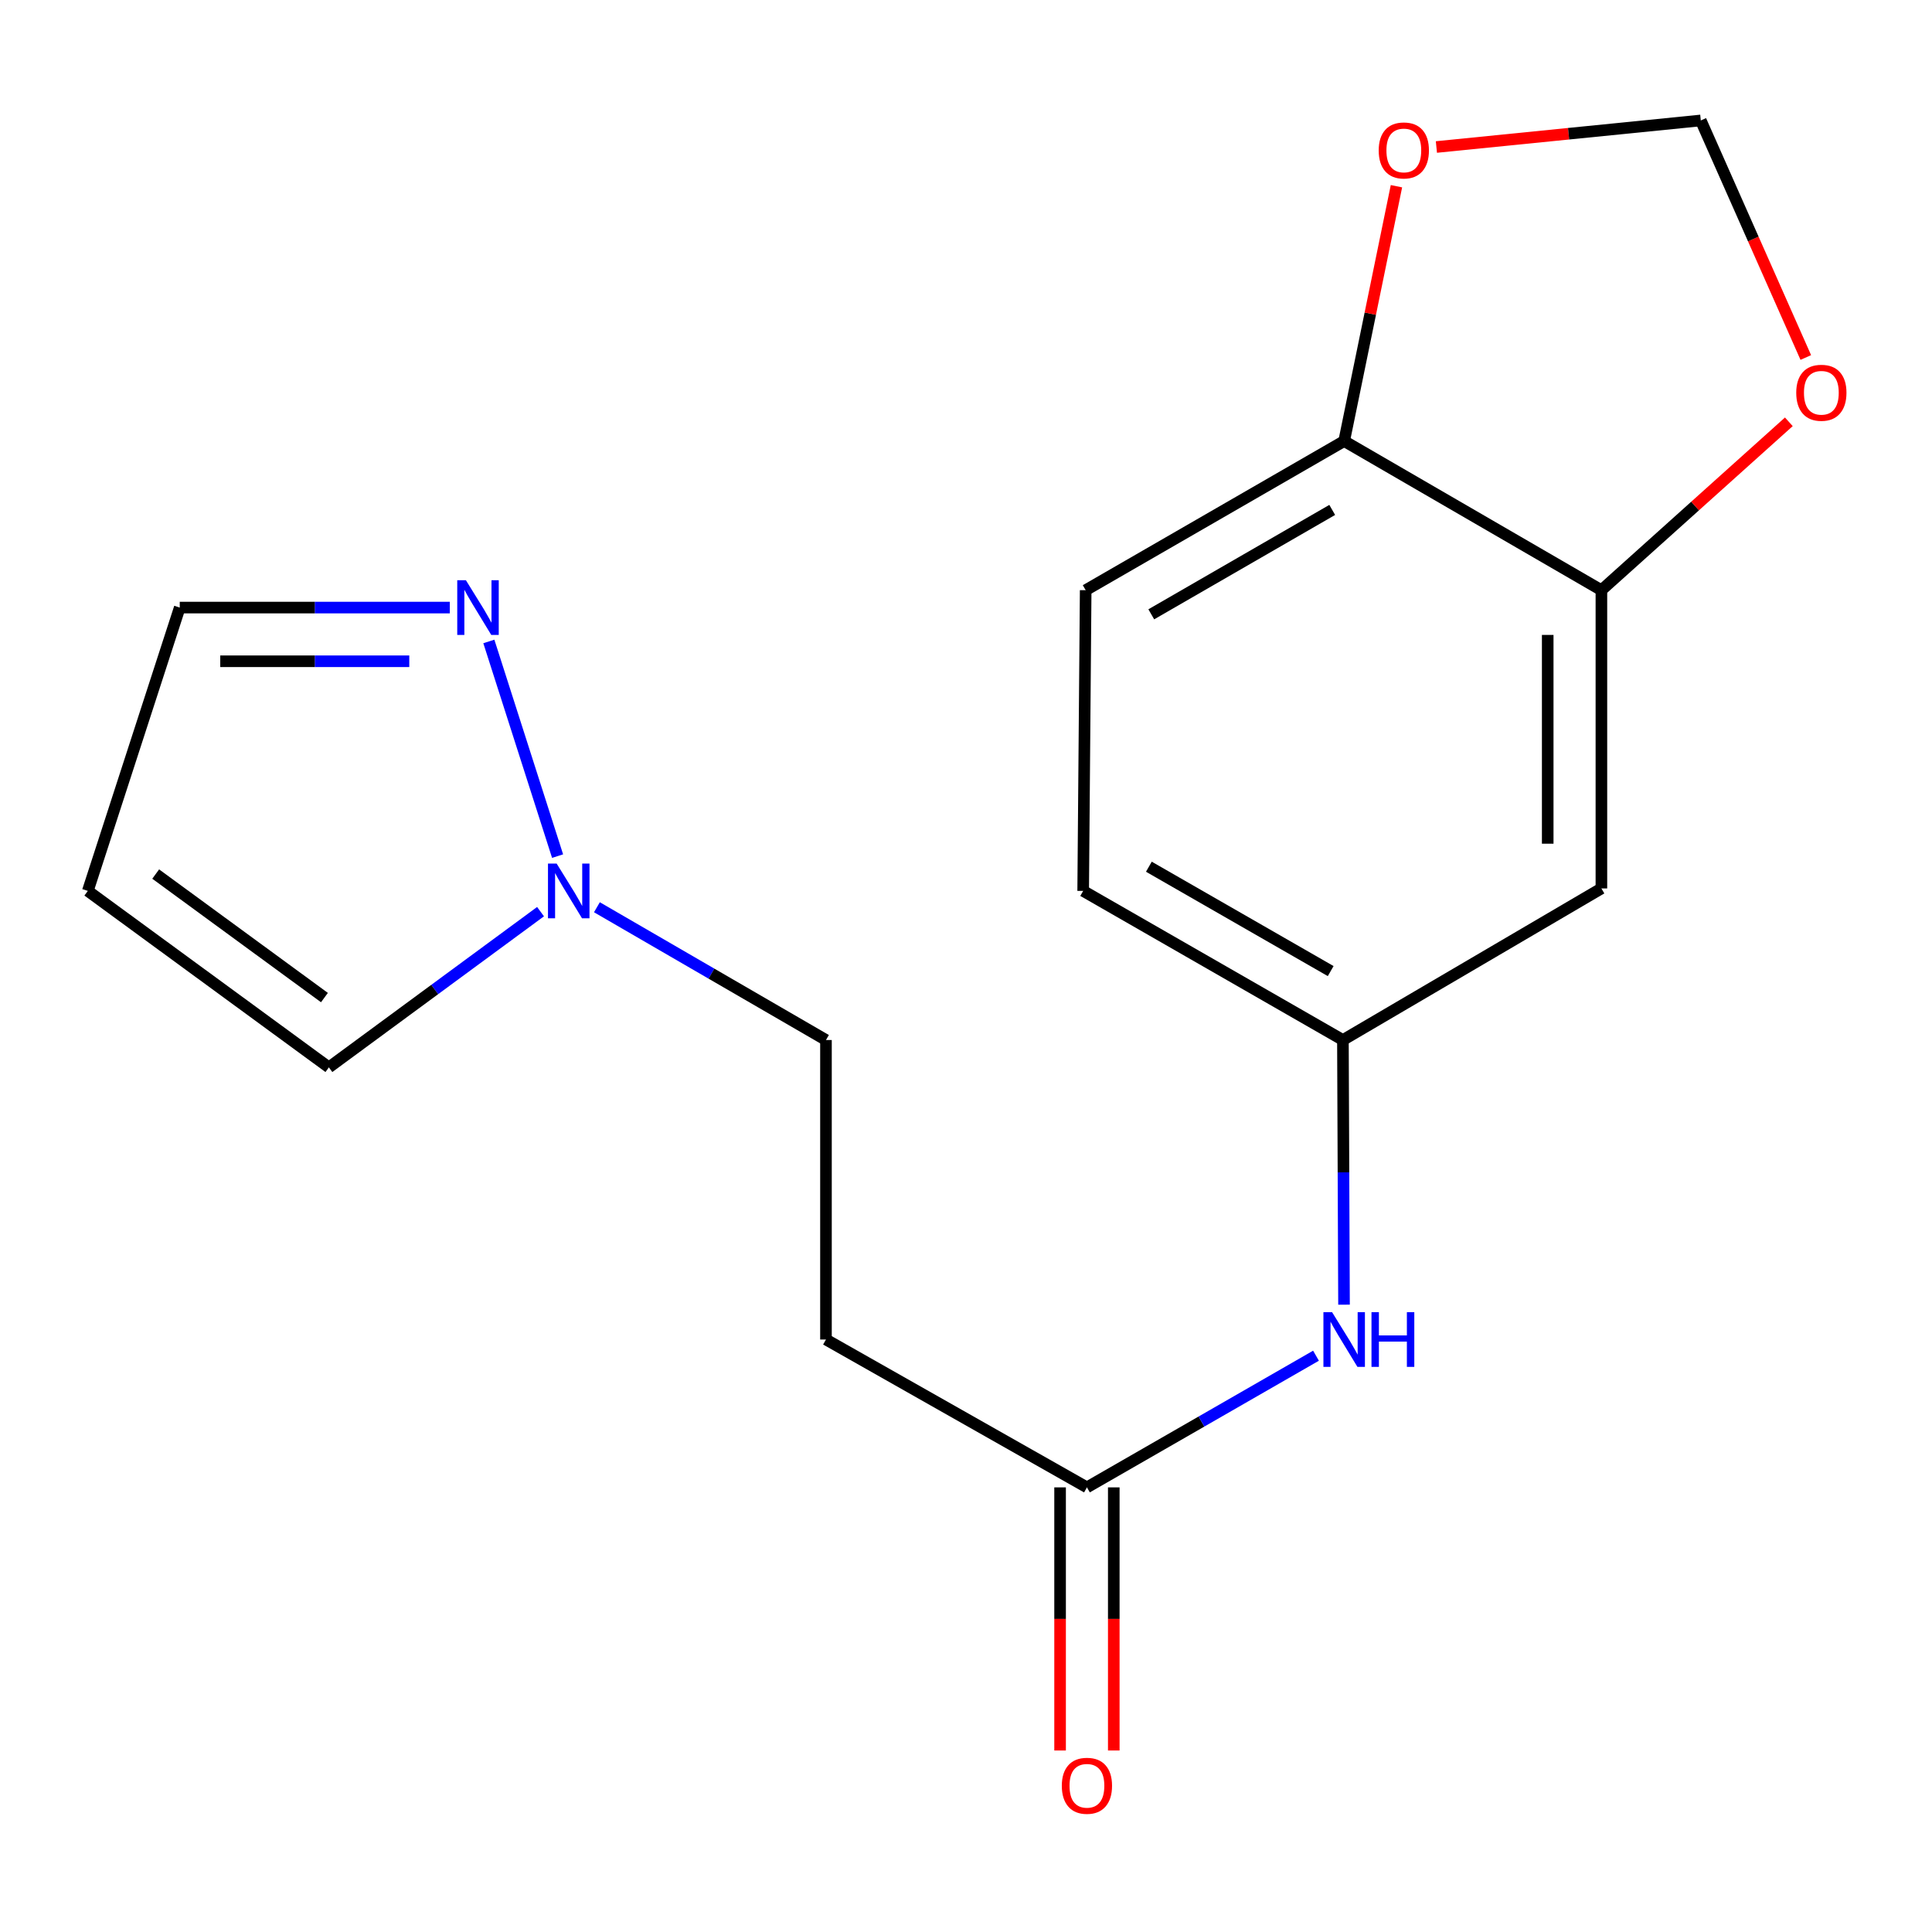 <?xml version='1.0' encoding='iso-8859-1'?>
<svg version='1.1' baseProfile='full'
              xmlns='http://www.w3.org/2000/svg'
                      xmlns:rdkit='http://www.rdkit.org/xml'
                      xmlns:xlink='http://www.w3.org/1999/xlink'
                  xml:space='preserve'
width='1000px' height='1000px' viewBox='0 0 1000 1000'>
<!-- END OF HEADER -->
<rect style='opacity:1.0;fill:#FFFFFF;stroke:none' width='1000' height='1000' x='0' y='0'> </rect>
<path class='bond-0' d='M 288.607,443.123 L 253.026,332.016' style='fill:none;fill-rule:evenodd;stroke:#0000FF;stroke-width:6px;stroke-linecap:butt;stroke-linejoin:miter;stroke-opacity:1' />
<path class='bond-10' d='M 279.782,471.869 L 225.007,512.169' style='fill:none;fill-rule:evenodd;stroke:#0000FF;stroke-width:6px;stroke-linecap:butt;stroke-linejoin:miter;stroke-opacity:1' />
<path class='bond-10' d='M 225.007,512.169 L 170.231,552.469' style='fill:none;fill-rule:evenodd;stroke:#000000;stroke-width:6px;stroke-linecap:butt;stroke-linejoin:miter;stroke-opacity:1' />
<path class='bond-15' d='M 308.962,469.589 L 368.241,503.95' style='fill:none;fill-rule:evenodd;stroke:#0000FF;stroke-width:6px;stroke-linecap:butt;stroke-linejoin:miter;stroke-opacity:1' />
<path class='bond-15' d='M 368.241,503.95 L 427.52,538.312' style='fill:none;fill-rule:evenodd;stroke:#000000;stroke-width:6px;stroke-linecap:butt;stroke-linejoin:miter;stroke-opacity:1' />
<path class='bond-13' d='M 232.811,314.479 L 162.924,314.479' style='fill:none;fill-rule:evenodd;stroke:#0000FF;stroke-width:6px;stroke-linecap:butt;stroke-linejoin:miter;stroke-opacity:1' />
<path class='bond-13' d='M 162.924,314.479 L 93.037,314.479' style='fill:none;fill-rule:evenodd;stroke:#000000;stroke-width:6px;stroke-linecap:butt;stroke-linejoin:miter;stroke-opacity:1' />
<path class='bond-13' d='M 211.845,342.269 L 162.924,342.269' style='fill:none;fill-rule:evenodd;stroke:#0000FF;stroke-width:6px;stroke-linecap:butt;stroke-linejoin:miter;stroke-opacity:1' />
<path class='bond-13' d='M 162.924,342.269 L 114.003,342.269' style='fill:none;fill-rule:evenodd;stroke:#000000;stroke-width:6px;stroke-linecap:butt;stroke-linejoin:miter;stroke-opacity:1' />
<path class='bond-1' d='M 828.883,305.478 L 828.883,459.851' style='fill:none;fill-rule:evenodd;stroke:#000000;stroke-width:6px;stroke-linecap:butt;stroke-linejoin:miter;stroke-opacity:1' />
<path class='bond-1' d='M 801.093,328.634 L 801.093,436.696' style='fill:none;fill-rule:evenodd;stroke:#000000;stroke-width:6px;stroke-linecap:butt;stroke-linejoin:miter;stroke-opacity:1' />
<path class='bond-7' d='M 828.883,305.478 L 877.393,261.902' style='fill:none;fill-rule:evenodd;stroke:#000000;stroke-width:6px;stroke-linecap:butt;stroke-linejoin:miter;stroke-opacity:1' />
<path class='bond-7' d='M 877.393,261.902 L 925.903,218.326' style='fill:none;fill-rule:evenodd;stroke:#FF0000;stroke-width:6px;stroke-linecap:butt;stroke-linejoin:miter;stroke-opacity:1' />
<path class='bond-19' d='M 828.883,305.478 L 695.739,228.284' style='fill:none;fill-rule:evenodd;stroke:#000000;stroke-width:6px;stroke-linecap:butt;stroke-linejoin:miter;stroke-opacity:1' />
<path class='bond-2' d='M 562.594,769.863 L 427.52,693.333' style='fill:none;fill-rule:evenodd;stroke:#000000;stroke-width:6px;stroke-linecap:butt;stroke-linejoin:miter;stroke-opacity:1' />
<path class='bond-6' d='M 562.594,769.863 L 621.877,735.788' style='fill:none;fill-rule:evenodd;stroke:#000000;stroke-width:6px;stroke-linecap:butt;stroke-linejoin:miter;stroke-opacity:1' />
<path class='bond-6' d='M 621.877,735.788 L 681.159,701.713' style='fill:none;fill-rule:evenodd;stroke:#0000FF;stroke-width:6px;stroke-linecap:butt;stroke-linejoin:miter;stroke-opacity:1' />
<path class='bond-14' d='M 548.699,769.863 L 548.699,837.96' style='fill:none;fill-rule:evenodd;stroke:#000000;stroke-width:6px;stroke-linecap:butt;stroke-linejoin:miter;stroke-opacity:1' />
<path class='bond-14' d='M 548.699,837.96 L 548.699,906.057' style='fill:none;fill-rule:evenodd;stroke:#FF0000;stroke-width:6px;stroke-linecap:butt;stroke-linejoin:miter;stroke-opacity:1' />
<path class='bond-14' d='M 576.489,769.863 L 576.489,837.96' style='fill:none;fill-rule:evenodd;stroke:#000000;stroke-width:6px;stroke-linecap:butt;stroke-linejoin:miter;stroke-opacity:1' />
<path class='bond-14' d='M 576.489,837.96 L 576.489,906.057' style='fill:none;fill-rule:evenodd;stroke:#FF0000;stroke-width:6px;stroke-linecap:butt;stroke-linejoin:miter;stroke-opacity:1' />
<path class='bond-3' d='M 828.883,459.851 L 695.09,538.312' style='fill:none;fill-rule:evenodd;stroke:#000000;stroke-width:6px;stroke-linecap:butt;stroke-linejoin:miter;stroke-opacity:1' />
<path class='bond-4' d='M 427.52,693.333 L 427.52,538.312' style='fill:none;fill-rule:evenodd;stroke:#000000;stroke-width:6px;stroke-linecap:butt;stroke-linejoin:miter;stroke-opacity:1' />
<path class='bond-5' d='M 695.739,228.284 L 561.946,305.478' style='fill:none;fill-rule:evenodd;stroke:#000000;stroke-width:6px;stroke-linecap:butt;stroke-linejoin:miter;stroke-opacity:1' />
<path class='bond-5' d='M 689.558,263.934 L 595.903,317.97' style='fill:none;fill-rule:evenodd;stroke:#000000;stroke-width:6px;stroke-linecap:butt;stroke-linejoin:miter;stroke-opacity:1' />
<path class='bond-9' d='M 695.739,228.284 L 709.269,162.336' style='fill:none;fill-rule:evenodd;stroke:#000000;stroke-width:6px;stroke-linecap:butt;stroke-linejoin:miter;stroke-opacity:1' />
<path class='bond-9' d='M 709.269,162.336 L 722.8,96.387' style='fill:none;fill-rule:evenodd;stroke:#FF0000;stroke-width:6px;stroke-linecap:butt;stroke-linejoin:miter;stroke-opacity:1' />
<path class='bond-11' d='M 695.663,675.298 L 695.377,606.805' style='fill:none;fill-rule:evenodd;stroke:#0000FF;stroke-width:6px;stroke-linecap:butt;stroke-linejoin:miter;stroke-opacity:1' />
<path class='bond-11' d='M 695.377,606.805 L 695.09,538.312' style='fill:none;fill-rule:evenodd;stroke:#000000;stroke-width:6px;stroke-linecap:butt;stroke-linejoin:miter;stroke-opacity:1' />
<path class='bond-12' d='M 934.679,185.04 L 907.502,123.694' style='fill:none;fill-rule:evenodd;stroke:#FF0000;stroke-width:6px;stroke-linecap:butt;stroke-linejoin:miter;stroke-opacity:1' />
<path class='bond-12' d='M 907.502,123.694 L 880.325,62.348' style='fill:none;fill-rule:evenodd;stroke:#000000;stroke-width:6px;stroke-linecap:butt;stroke-linejoin:miter;stroke-opacity:1' />
<path class='bond-8' d='M 45.455,461.133 L 170.231,552.469' style='fill:none;fill-rule:evenodd;stroke:#000000;stroke-width:6px;stroke-linecap:butt;stroke-linejoin:miter;stroke-opacity:1' />
<path class='bond-8' d='M 80.585,452.409 L 167.929,516.344' style='fill:none;fill-rule:evenodd;stroke:#000000;stroke-width:6px;stroke-linecap:butt;stroke-linejoin:miter;stroke-opacity:1' />
<path class='bond-18' d='M 45.455,461.133 L 93.037,314.479' style='fill:none;fill-rule:evenodd;stroke:#000000;stroke-width:6px;stroke-linecap:butt;stroke-linejoin:miter;stroke-opacity:1' />
<path class='bond-20' d='M 743.478,76.093 L 811.902,69.22' style='fill:none;fill-rule:evenodd;stroke:#FF0000;stroke-width:6px;stroke-linecap:butt;stroke-linejoin:miter;stroke-opacity:1' />
<path class='bond-20' d='M 811.902,69.22 L 880.325,62.348' style='fill:none;fill-rule:evenodd;stroke:#000000;stroke-width:6px;stroke-linecap:butt;stroke-linejoin:miter;stroke-opacity:1' />
<path class='bond-17' d='M 695.09,538.312 L 560.649,461.133' style='fill:none;fill-rule:evenodd;stroke:#000000;stroke-width:6px;stroke-linecap:butt;stroke-linejoin:miter;stroke-opacity:1' />
<path class='bond-17' d='M 688.76,502.634 L 594.651,448.609' style='fill:none;fill-rule:evenodd;stroke:#000000;stroke-width:6px;stroke-linecap:butt;stroke-linejoin:miter;stroke-opacity:1' />
<path class='bond-16' d='M 561.946,305.478 L 560.649,461.133' style='fill:none;fill-rule:evenodd;stroke:#000000;stroke-width:6px;stroke-linecap:butt;stroke-linejoin:miter;stroke-opacity:1' />
<path  class='atom-0' d='M 288.115 446.973
L 297.395 461.973
Q 298.315 463.453, 299.795 466.133
Q 301.275 468.813, 301.355 468.973
L 301.355 446.973
L 305.115 446.973
L 305.115 475.293
L 301.235 475.293
L 291.275 458.893
Q 290.115 456.973, 288.875 454.773
Q 287.675 452.573, 287.315 451.893
L 287.315 475.293
L 283.635 475.293
L 283.635 446.973
L 288.115 446.973
' fill='#0000FF'/>
<path  class='atom-1' d='M 241.15 300.319
L 250.43 315.319
Q 251.35 316.799, 252.83 319.479
Q 254.31 322.159, 254.39 322.319
L 254.39 300.319
L 258.15 300.319
L 258.15 328.639
L 254.27 328.639
L 244.31 312.239
Q 243.15 310.319, 241.91 308.119
Q 240.71 305.919, 240.35 305.239
L 240.35 328.639
L 236.67 328.639
L 236.67 300.319
L 241.15 300.319
' fill='#0000FF'/>
<path  class='atom-7' d='M 689.479 679.173
L 698.759 694.173
Q 699.679 695.653, 701.159 698.333
Q 702.639 701.013, 702.719 701.173
L 702.719 679.173
L 706.479 679.173
L 706.479 707.493
L 702.599 707.493
L 692.639 691.093
Q 691.479 689.173, 690.239 686.973
Q 689.039 684.773, 688.679 684.093
L 688.679 707.493
L 684.999 707.493
L 684.999 679.173
L 689.479 679.173
' fill='#0000FF'/>
<path  class='atom-7' d='M 709.879 679.173
L 713.719 679.173
L 713.719 691.213
L 728.199 691.213
L 728.199 679.173
L 732.039 679.173
L 732.039 707.493
L 728.199 707.493
L 728.199 694.413
L 713.719 694.413
L 713.719 707.493
L 709.879 707.493
L 709.879 679.173
' fill='#0000FF'/>
<path  class='atom-8' d='M 929.729 203.292
Q 929.729 196.492, 933.089 192.692
Q 936.449 188.892, 942.729 188.892
Q 949.009 188.892, 952.369 192.692
Q 955.729 196.492, 955.729 203.292
Q 955.729 210.172, 952.329 214.092
Q 948.929 217.972, 942.729 217.972
Q 936.489 217.972, 933.089 214.092
Q 929.729 210.212, 929.729 203.292
M 942.729 214.772
Q 947.049 214.772, 949.369 211.892
Q 951.729 208.972, 951.729 203.292
Q 951.729 197.732, 949.369 194.932
Q 947.049 192.092, 942.729 192.092
Q 938.409 192.092, 936.049 194.892
Q 933.729 197.692, 933.729 203.292
Q 933.729 209.012, 936.049 211.892
Q 938.409 214.772, 942.729 214.772
' fill='#FF0000'/>
<path  class='atom-10' d='M 713.616 77.866
Q 713.616 71.066, 716.976 67.266
Q 720.336 63.466, 726.616 63.466
Q 732.896 63.466, 736.256 67.266
Q 739.616 71.066, 739.616 77.866
Q 739.616 84.746, 736.216 88.666
Q 732.816 92.546, 726.616 92.546
Q 720.376 92.546, 716.976 88.666
Q 713.616 84.786, 713.616 77.866
M 726.616 89.346
Q 730.936 89.346, 733.256 86.466
Q 735.616 83.546, 735.616 77.866
Q 735.616 72.306, 733.256 69.506
Q 730.936 66.666, 726.616 66.666
Q 722.296 66.666, 719.936 69.466
Q 717.616 72.266, 717.616 77.866
Q 717.616 83.586, 719.936 86.466
Q 722.296 89.346, 726.616 89.346
' fill='#FF0000'/>
<path  class='atom-15' d='M 549.594 924.316
Q 549.594 917.516, 552.954 913.716
Q 556.314 909.916, 562.594 909.916
Q 568.874 909.916, 572.234 913.716
Q 575.594 917.516, 575.594 924.316
Q 575.594 931.196, 572.194 935.116
Q 568.794 938.996, 562.594 938.996
Q 556.354 938.996, 552.954 935.116
Q 549.594 931.236, 549.594 924.316
M 562.594 935.796
Q 566.914 935.796, 569.234 932.916
Q 571.594 929.996, 571.594 924.316
Q 571.594 918.756, 569.234 915.956
Q 566.914 913.116, 562.594 913.116
Q 558.274 913.116, 555.914 915.916
Q 553.594 918.716, 553.594 924.316
Q 553.594 930.036, 555.914 932.916
Q 558.274 935.796, 562.594 935.796
' fill='#FF0000'/>
</svg>
